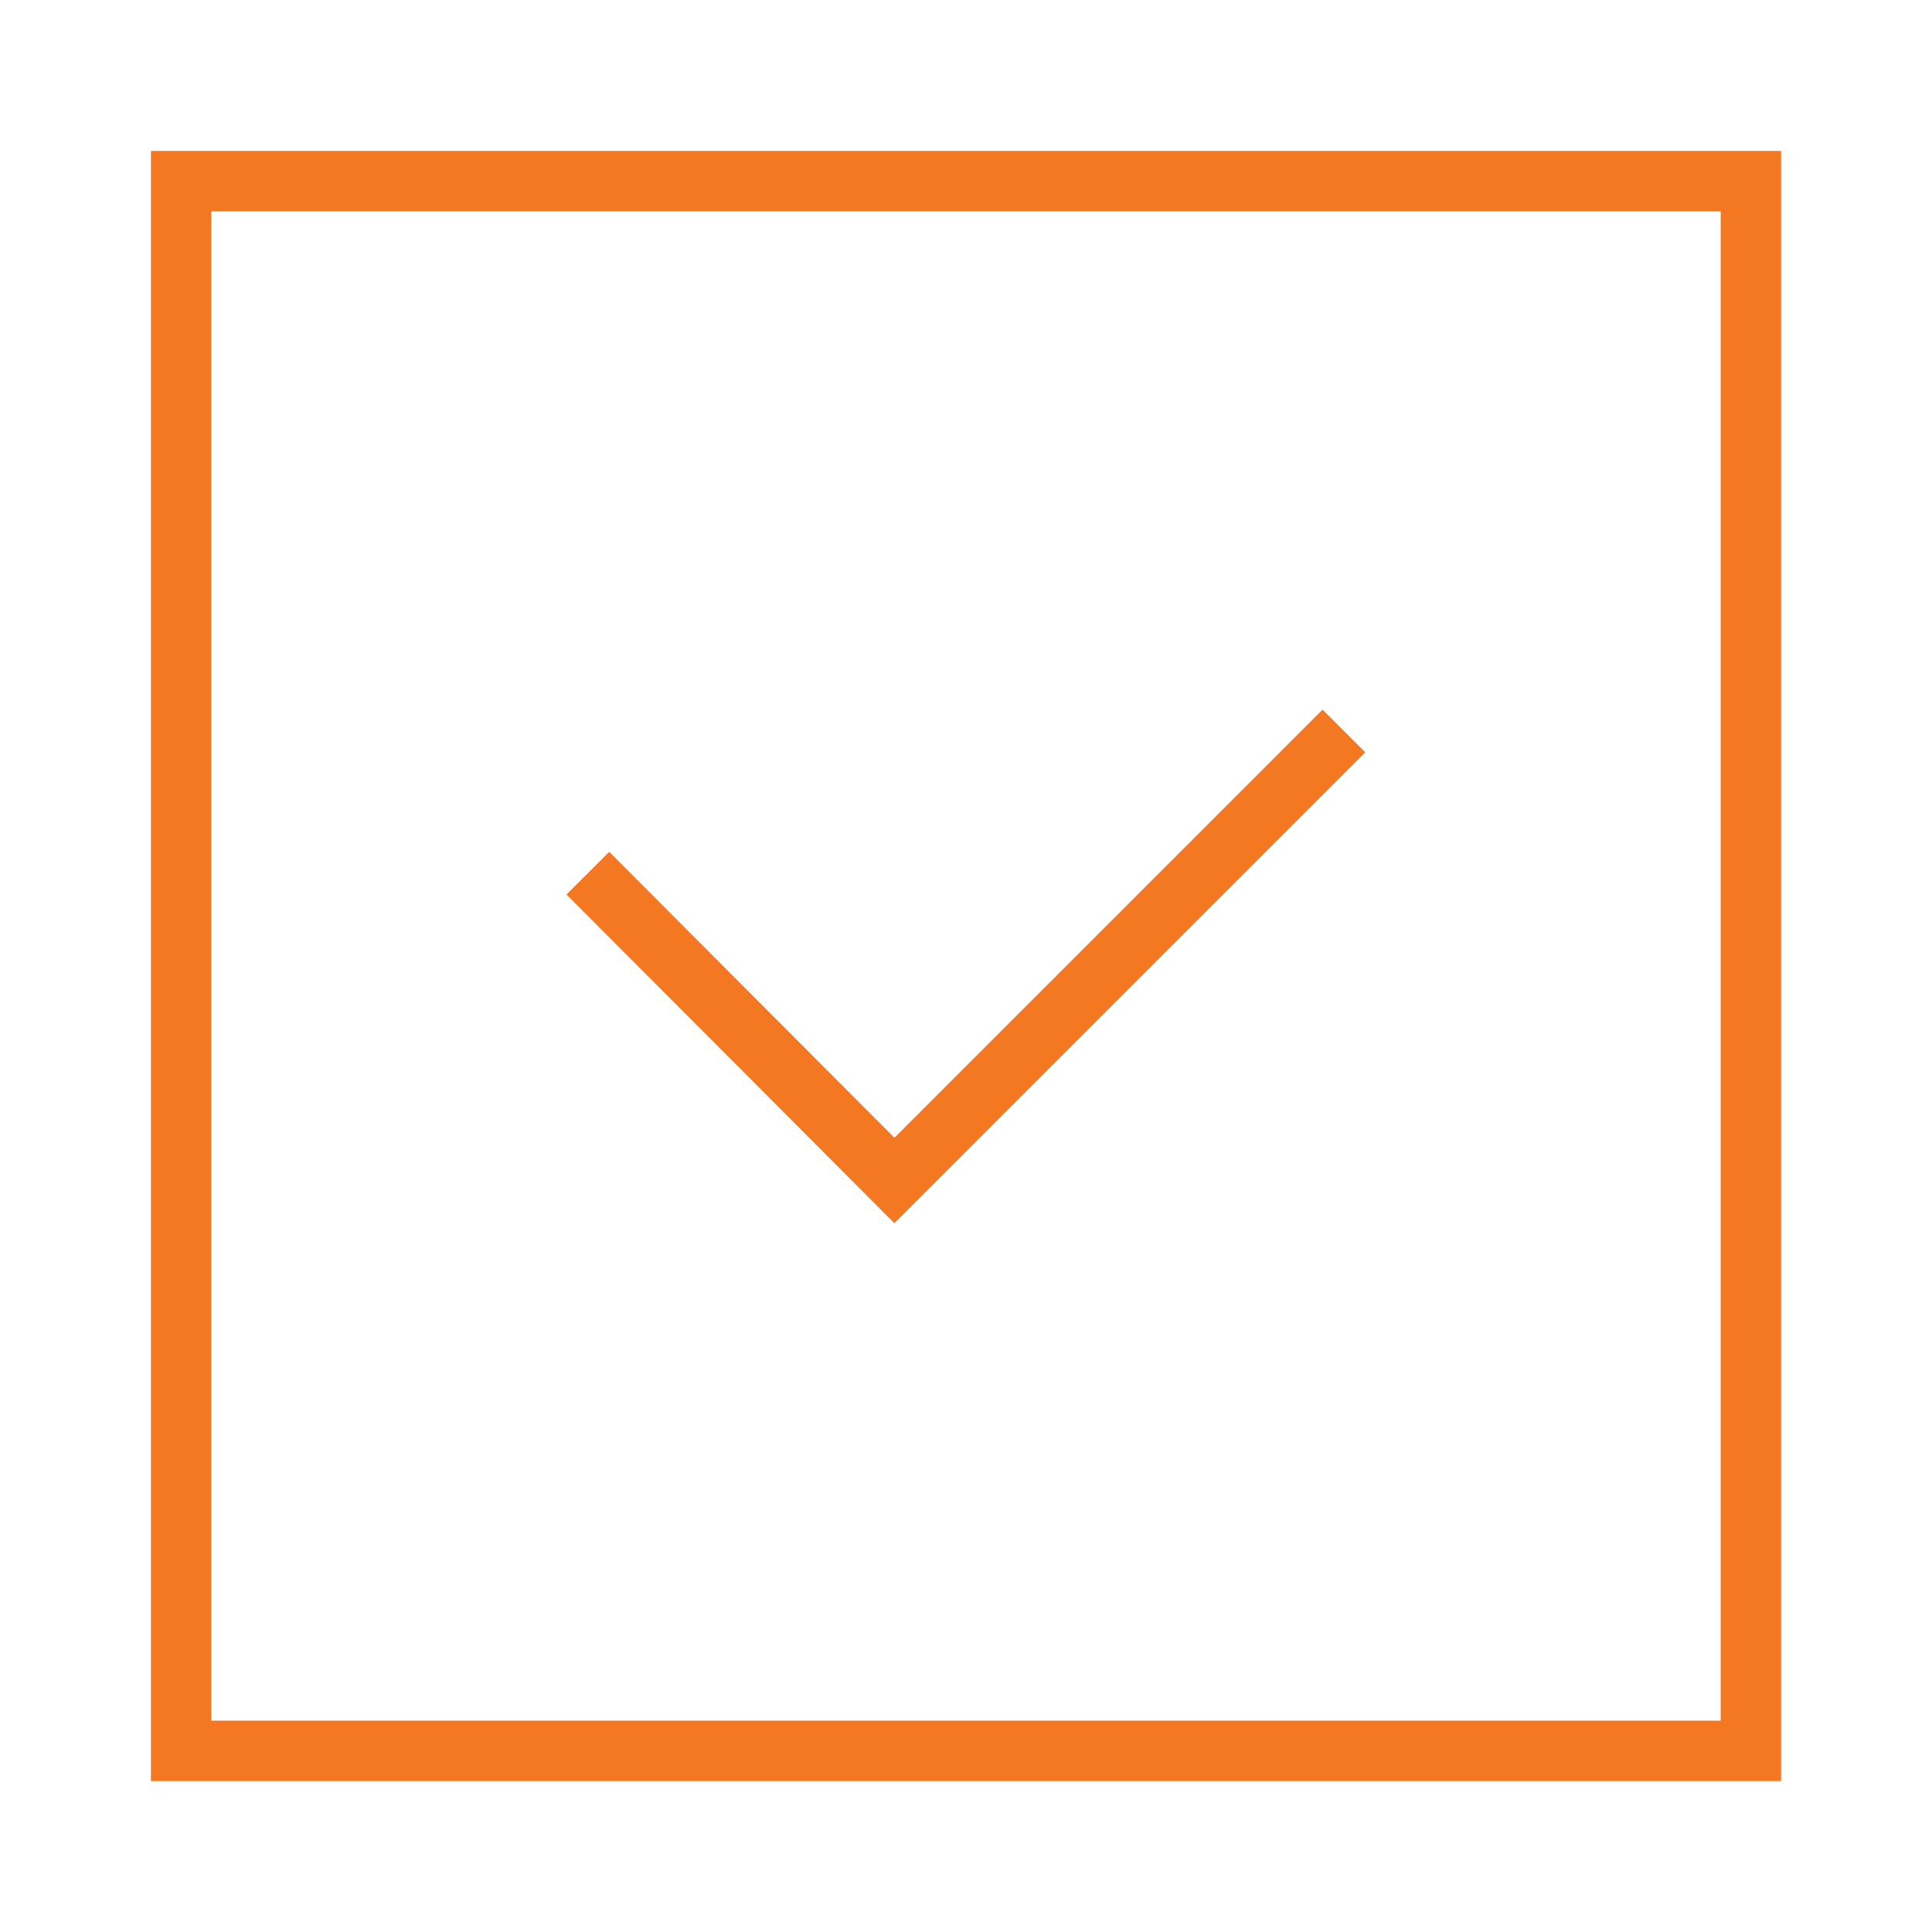 <svg width="64" height="64" viewBox="0 0 64 64" fill="none" xmlns="http://www.w3.org/2000/svg">
<path d="M43.812 24.921L29.628 39.105L20.18 29.633" stroke="#F47721" stroke-width="2" stroke-miterlimit="10" stroke-linecap="square"/>
<path d="M58 6H6V58H58V6Z" stroke="#F47721" stroke-width="2" stroke-miterlimit="10" stroke-linecap="square"/>
</svg>
